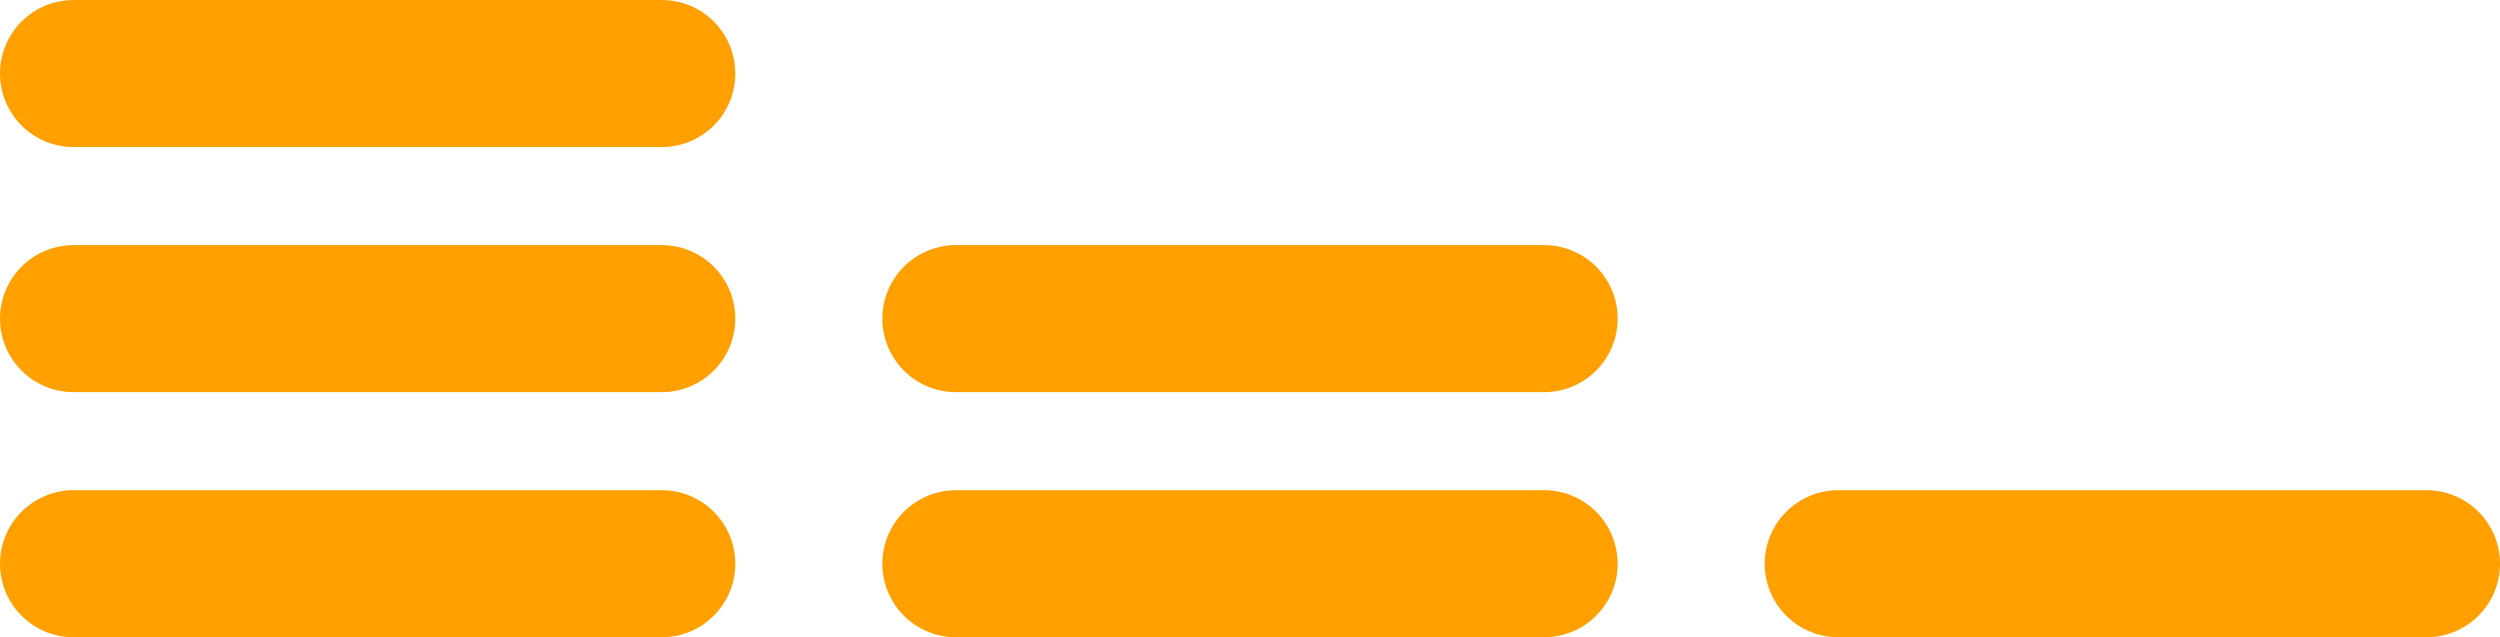 <svg width="51" height="13" viewBox="0 0 51 13" fill="none" xmlns="http://www.w3.org/2000/svg">
<line x1="1.5" y1="11.5" x2="13.5" y2="11.5" stroke="#FFA000" stroke-width="3" stroke-linecap="round" stroke-linejoin="round"/>
<line x1="19.5" y1="11.5" x2="31.5" y2="11.5" stroke="#FFA000" stroke-width="3" stroke-linecap="round" stroke-linejoin="round"/>
<line x1="37.5" y1="11.5" x2="49.5" y2="11.5" stroke="#FFA000" stroke-width="3" stroke-linecap="round" stroke-linejoin="round"/>
<line x1="1.5" y1="6.5" x2="13.5" y2="6.5" stroke="#FFA000" stroke-width="3" stroke-linecap="round" stroke-linejoin="round"/>
<line x1="19.5" y1="6.5" x2="31.5" y2="6.5" stroke="#FFA000" stroke-width="3" stroke-linecap="round" stroke-linejoin="round"/>
<line x1="1.5" y1="1.5" x2="13.5" y2="1.5" stroke="#FFA000" stroke-width="3" stroke-linecap="round" stroke-linejoin="round"/>
</svg>
